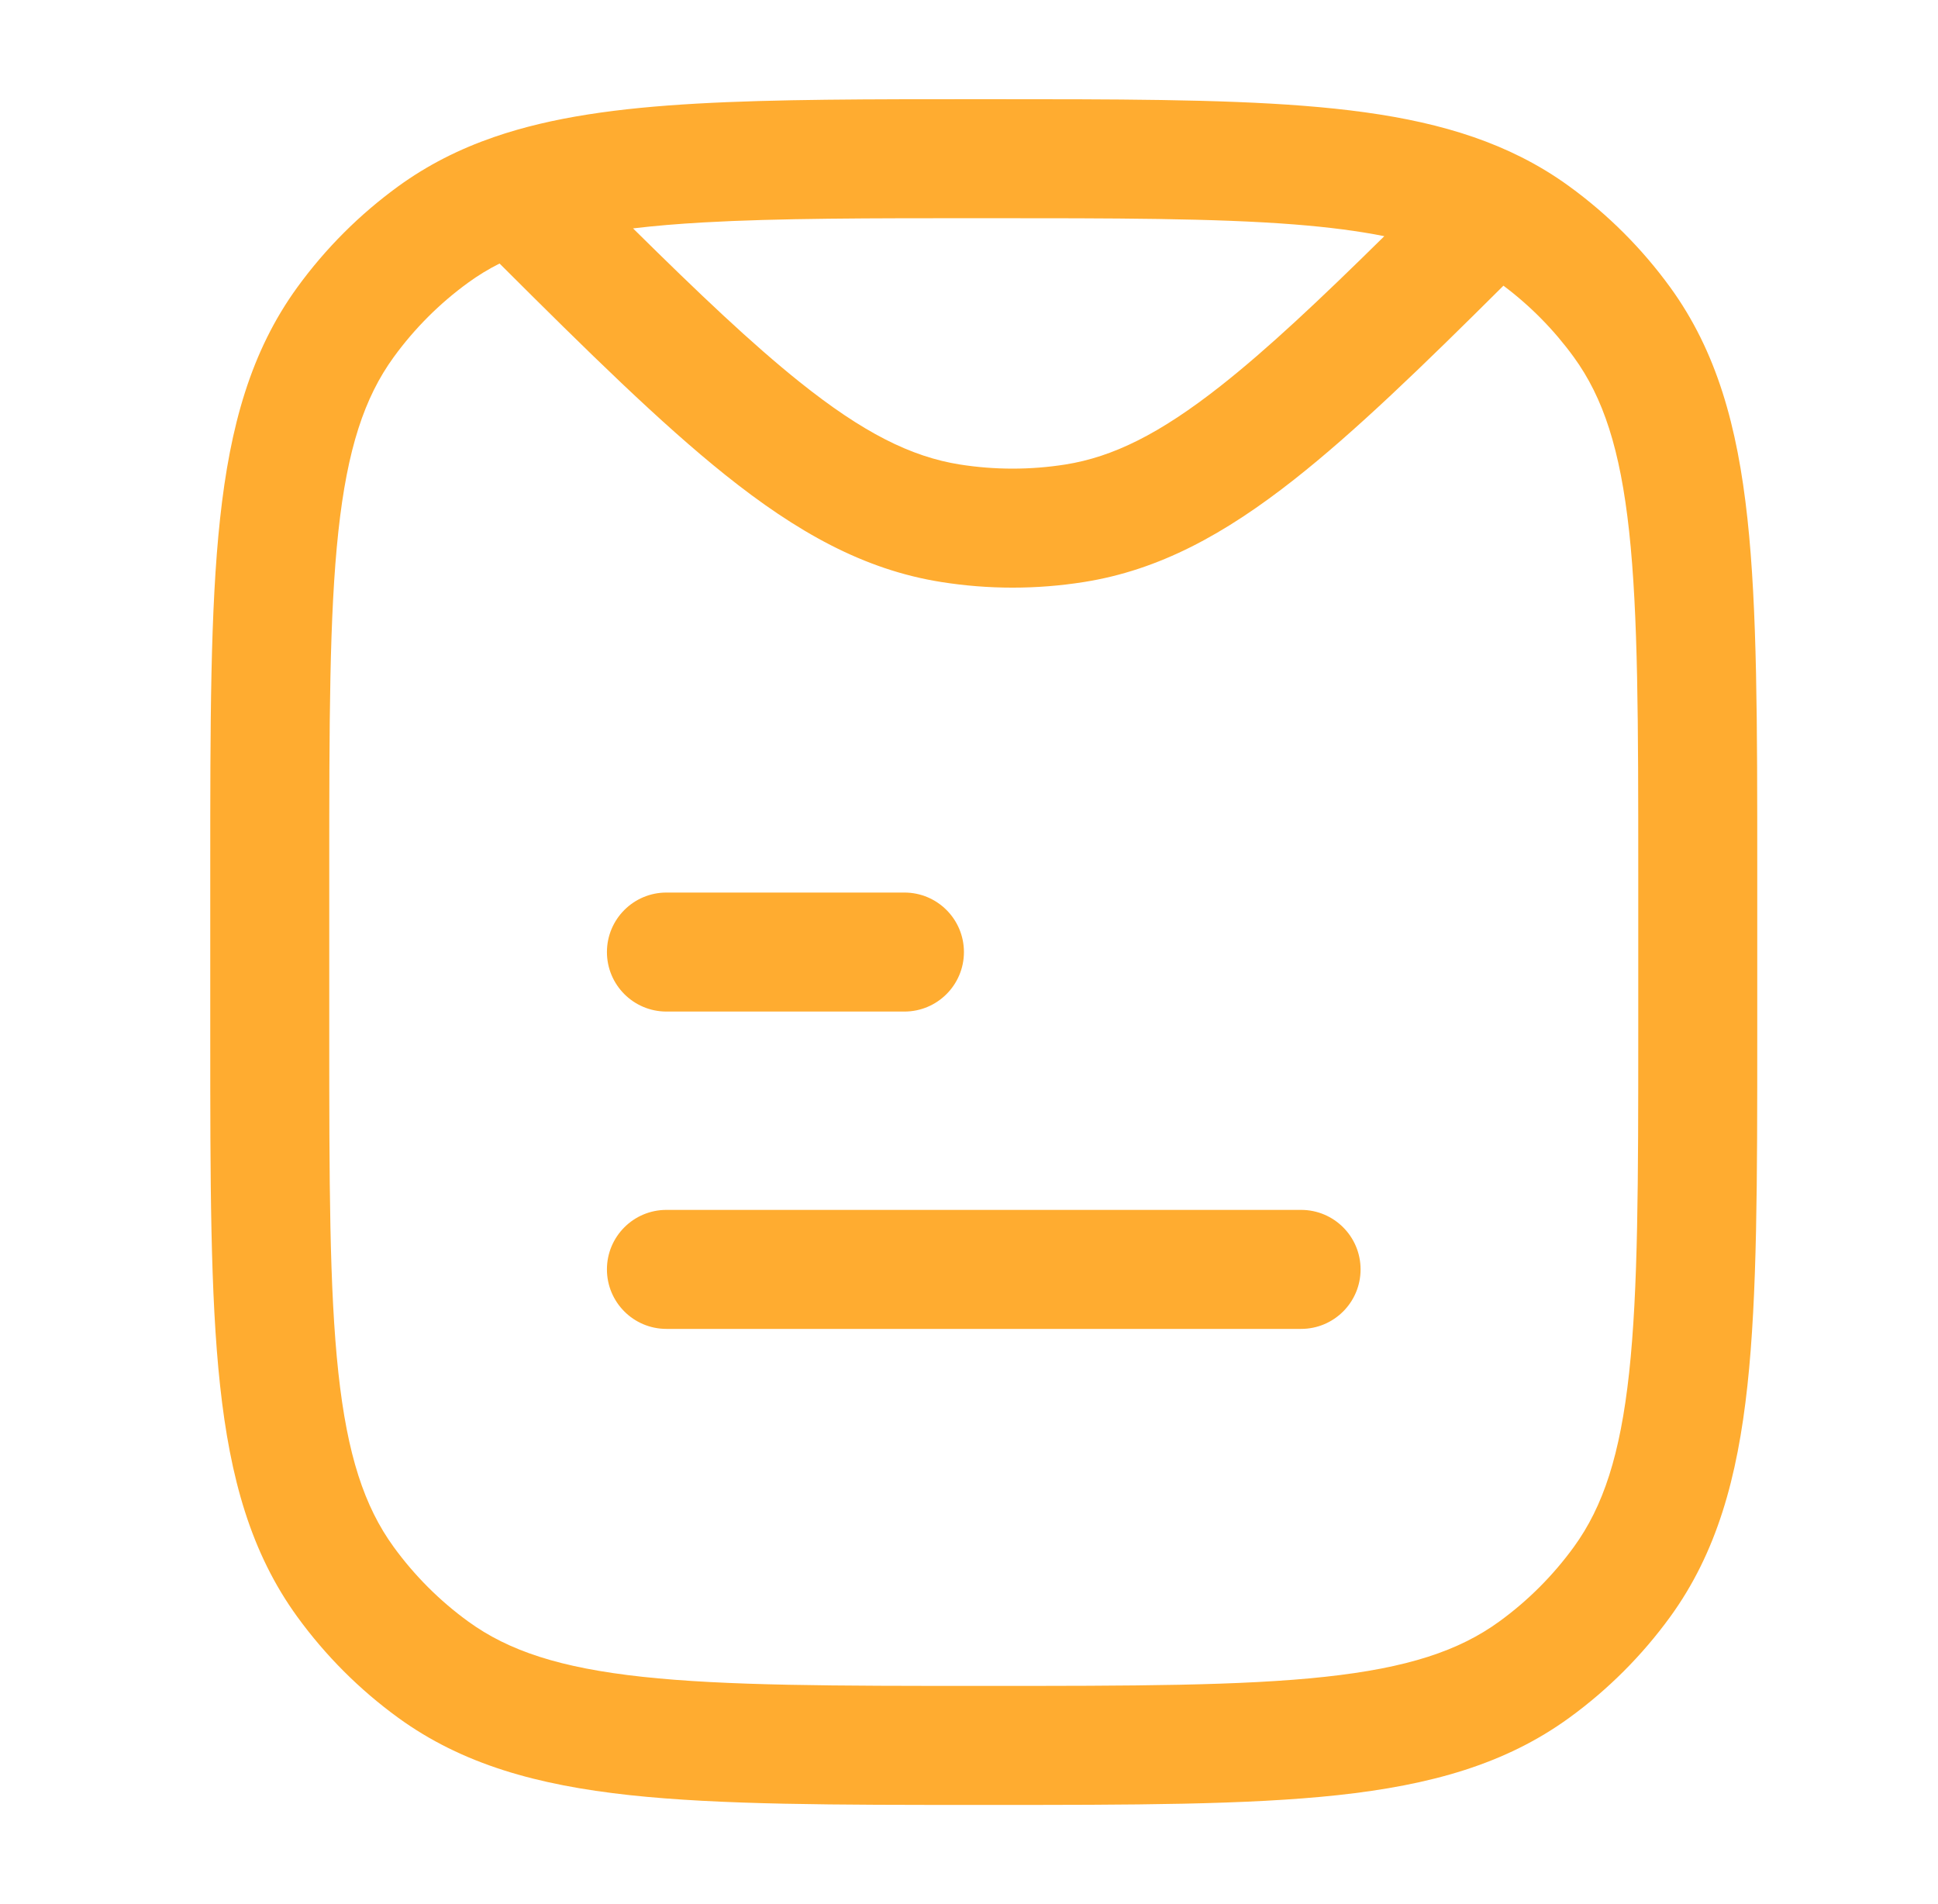 <svg width="57" height="56" viewBox="0 0 57 56" fill="none" xmlns="http://www.w3.org/2000/svg">
<path d="M17.851 28C17.851 27.034 18.634 26.25 19.601 26.25H26.601C27.567 26.25 28.351 27.034 28.351 28C28.351 28.966 27.567 29.75 26.601 29.75H19.601C18.634 29.75 17.851 28.966 17.851 28Z" fill="#FFAC30"/>
<path d="M17.851 37.333C17.851 36.367 18.634 35.583 19.601 35.583H38.267C39.234 35.583 40.017 36.367 40.017 37.333C40.017 38.3 39.234 39.083 38.267 39.083H19.601C18.634 39.083 17.851 38.3 17.851 37.333Z" fill="#FFAC30"/>
<path fill-rule="evenodd" clip-rule="evenodd" d="M38.343 3.112C40.85 3.309 42.945 3.714 44.75 4.624C45.242 4.872 45.709 5.156 46.153 5.479C47.292 6.307 48.294 7.308 49.122 8.447C50.489 10.329 51.101 12.532 51.395 15.252C51.684 17.917 51.684 21.276 51.684 25.561V30.439C51.684 34.724 51.684 38.083 51.395 40.748C51.101 43.468 50.489 45.671 49.122 47.553C48.294 48.692 47.292 49.694 46.153 50.521C44.272 51.888 42.068 52.5 39.349 52.795C36.684 53.083 33.325 53.083 29.04 53.083H28.828C24.543 53.083 21.184 53.083 18.519 52.795C15.8 52.5 13.596 51.888 11.714 50.521C10.575 49.694 9.574 48.692 8.746 47.553C7.379 45.671 6.767 43.468 6.473 40.748C6.184 38.083 6.184 34.724 6.184 30.439V25.561C6.184 21.276 6.184 17.917 6.473 15.252C6.767 12.532 7.379 10.329 8.746 8.447C9.574 7.308 10.575 6.307 11.714 5.479C12.572 4.856 13.504 4.385 14.532 4.03C16.232 3.443 18.193 3.177 20.499 3.047C22.795 2.917 25.556 2.917 28.886 2.917H29.005C32.797 2.917 35.857 2.917 38.343 3.112ZM38.069 6.601C35.735 6.418 32.811 6.417 28.934 6.417C25.547 6.417 22.883 6.417 20.696 6.541C19.935 6.584 19.246 6.642 18.619 6.717C20.559 8.635 22.119 10.114 23.511 11.228C25.383 12.727 26.798 13.434 28.232 13.661C29.26 13.823 30.307 13.823 31.334 13.661C32.728 13.44 34.105 12.765 35.9 11.351C37.272 10.271 38.806 8.828 40.715 6.946C39.956 6.794 39.084 6.681 38.069 6.601ZM44.219 8.402C41.82 10.79 39.847 12.699 38.066 14.101C36.023 15.71 34.094 16.767 31.882 17.117C30.491 17.338 29.075 17.338 27.684 17.117C25.408 16.757 23.433 15.649 21.324 13.961C19.435 12.449 17.316 10.368 14.693 7.75C14.364 7.916 14.059 8.102 13.772 8.311C12.93 8.922 12.19 9.663 11.578 10.505C10.717 11.69 10.215 13.207 9.952 15.629C9.686 18.083 9.684 21.253 9.684 25.667V30.333C9.684 34.747 9.686 37.917 9.952 40.371C10.215 42.793 10.717 44.31 11.578 45.495C12.19 46.337 12.93 47.078 13.772 47.689C14.957 48.551 16.474 49.053 18.896 49.315C21.351 49.581 24.52 49.583 28.934 49.583C33.348 49.583 36.517 49.581 38.972 49.315C41.394 49.053 42.911 48.551 44.096 47.689C44.938 47.078 45.678 46.337 46.29 45.495C47.151 44.31 47.653 42.793 47.916 40.371C48.182 37.917 48.184 34.747 48.184 30.333V25.667C48.184 21.253 48.182 18.083 47.916 15.629C47.653 13.207 47.151 11.69 46.29 10.505C45.708 9.704 45.01 8.995 44.219 8.402Z" fill="#FFAC30"/>
</svg>
